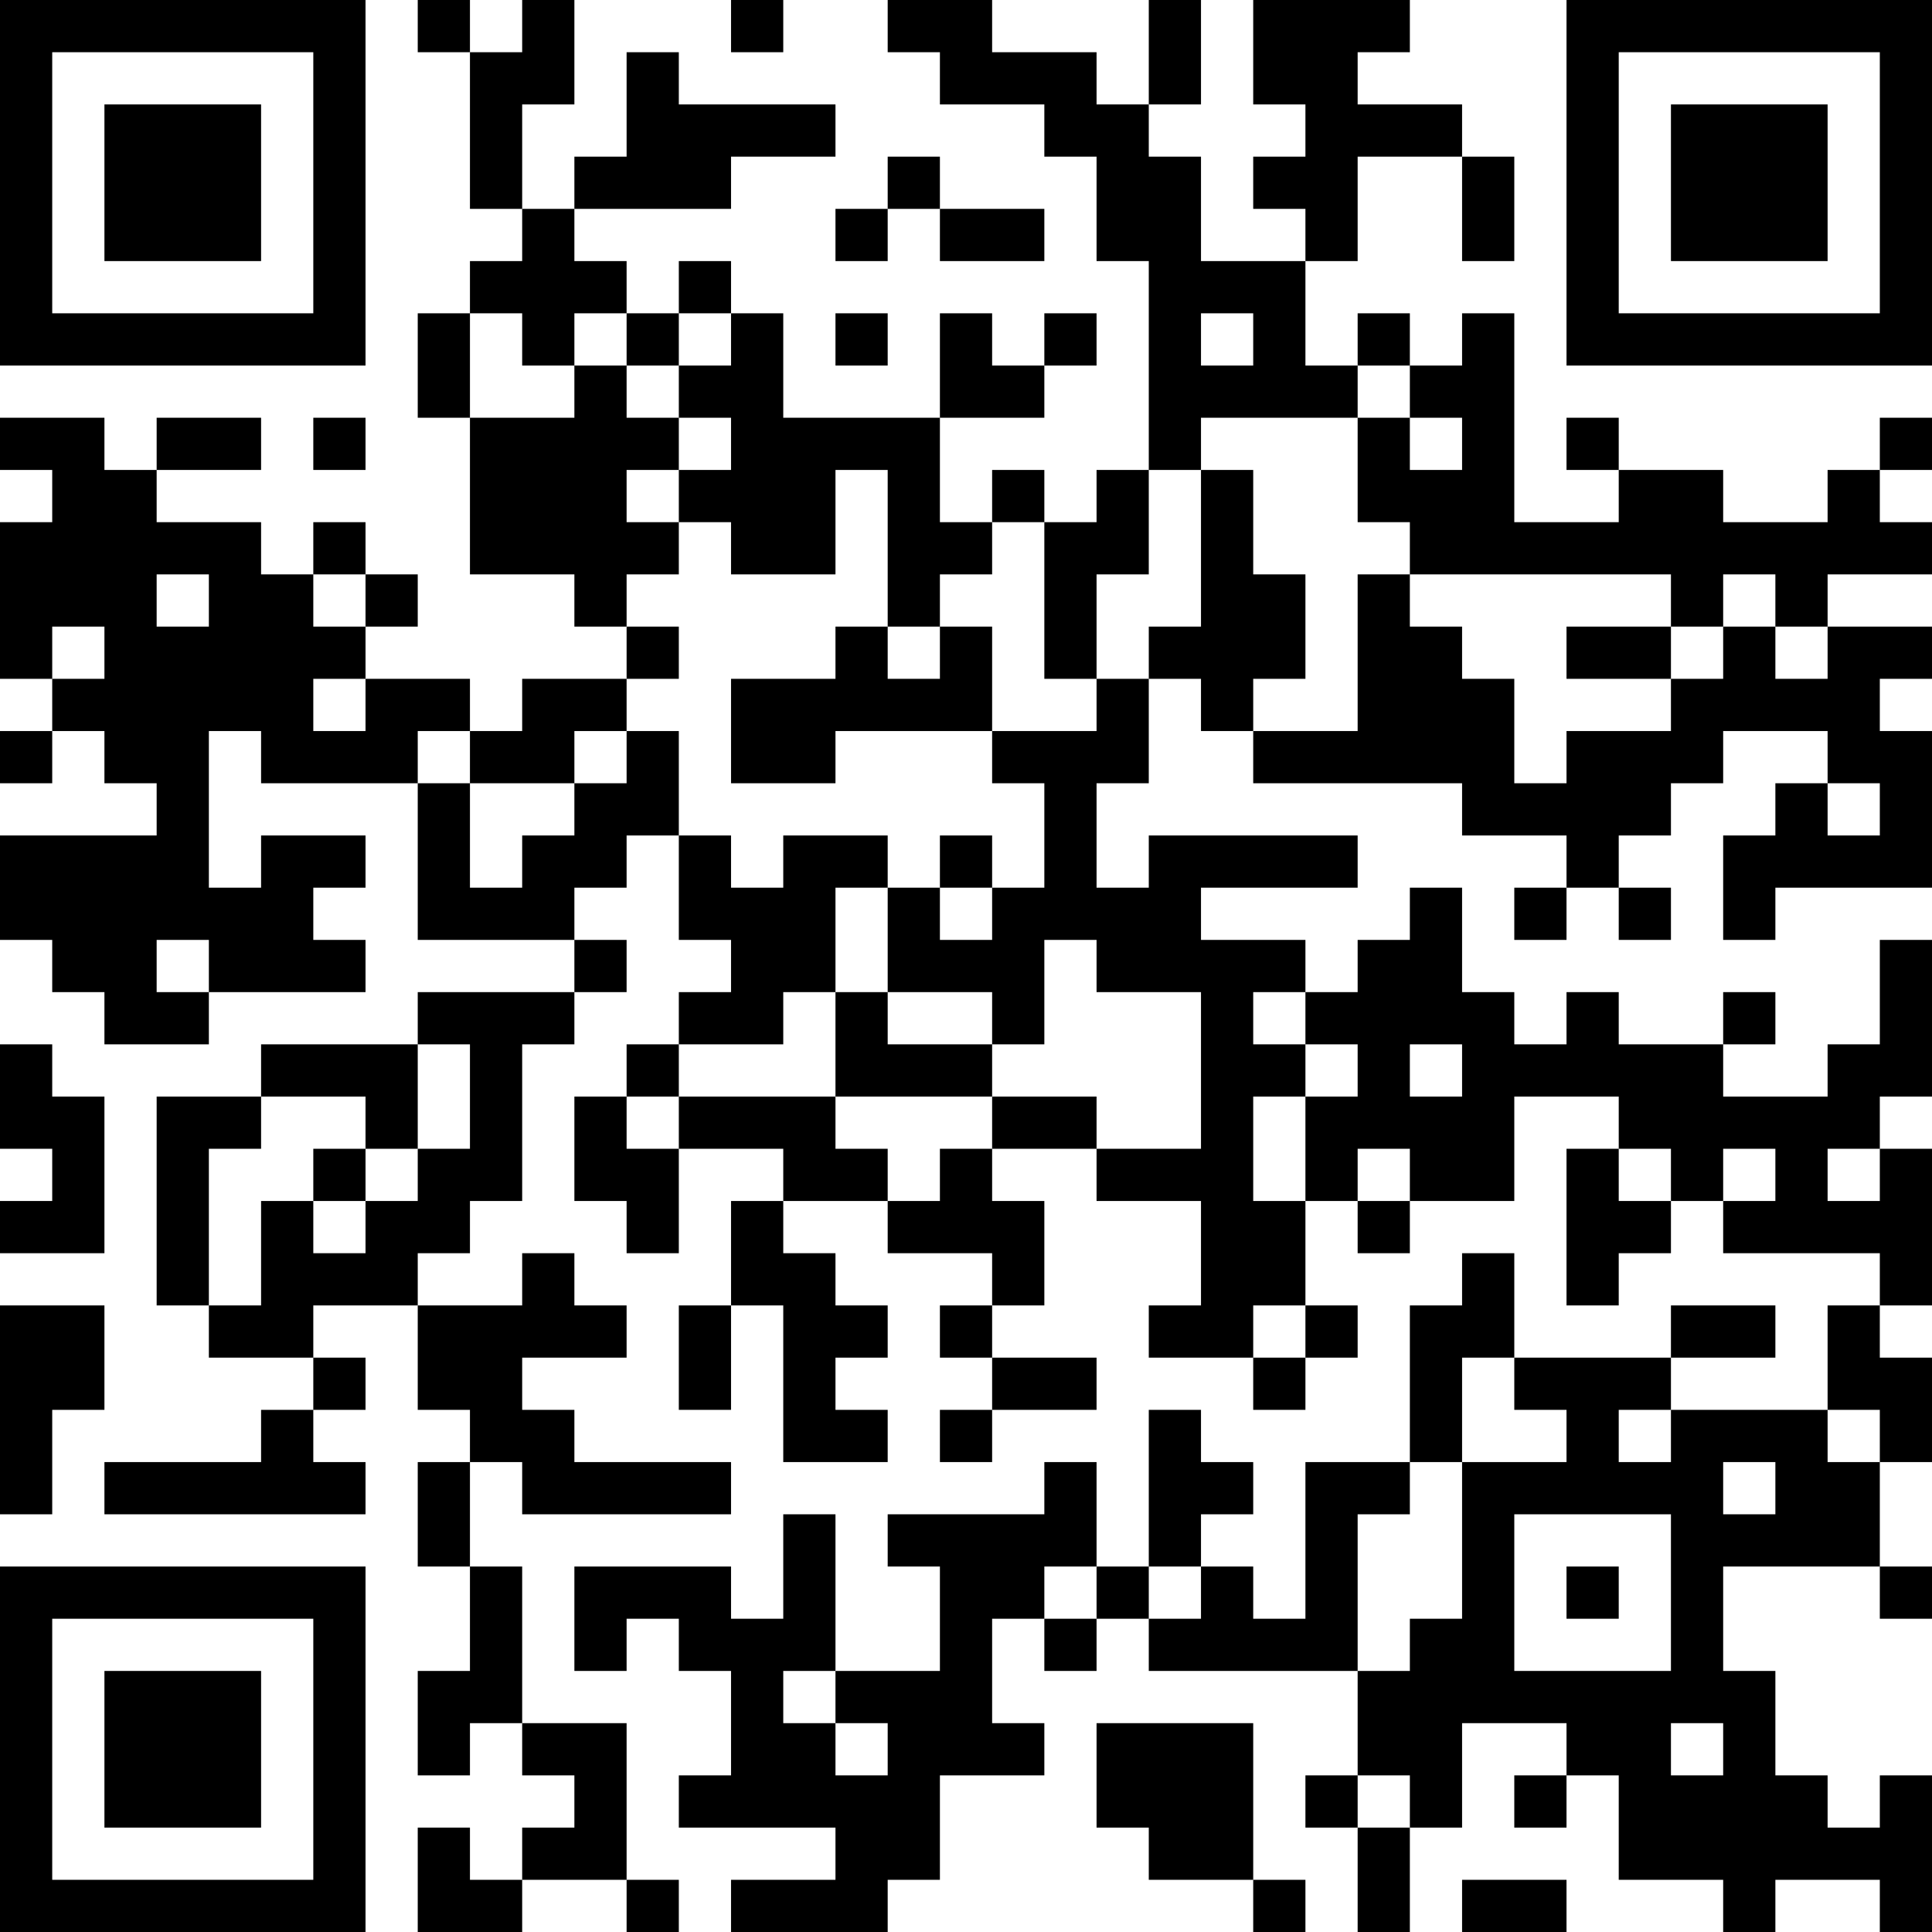 <?xml version="1.0" encoding="UTF-8"?>
<svg xmlns="http://www.w3.org/2000/svg" version="1.1" width="400" height="400" viewBox="0 0 400 400"><rect x="0" y="0" width="400" height="400" fill="#ffffff"/><g transform="scale(10.811)"><g transform="translate(0,0)"><path fill-rule="evenodd" d="M8 0L8 1L9 1L9 4L10 4L10 5L9 5L9 6L8 6L8 8L9 8L9 11L11 11L11 12L12 12L12 13L10 13L10 14L9 14L9 13L7 13L7 12L8 12L8 11L7 11L7 10L6 10L6 11L5 11L5 10L3 10L3 9L5 9L5 8L3 8L3 9L2 9L2 8L0 8L0 9L1 9L1 10L0 10L0 13L1 13L1 14L0 14L0 15L1 15L1 14L2 14L2 15L3 15L3 16L0 16L0 18L1 18L1 19L2 19L2 20L4 20L4 19L7 19L7 18L6 18L6 17L7 17L7 16L5 16L5 17L4 17L4 14L5 14L5 15L8 15L8 18L11 18L11 19L8 19L8 20L5 20L5 21L3 21L3 25L4 25L4 26L6 26L6 27L5 27L5 28L2 28L2 29L7 29L7 28L6 28L6 27L7 27L7 26L6 26L6 25L8 25L8 27L9 27L9 28L8 28L8 30L9 30L9 32L8 32L8 34L9 34L9 33L10 33L10 34L11 34L11 35L10 35L10 36L9 36L9 35L8 35L8 37L10 37L10 36L12 36L12 37L13 37L13 36L12 36L12 33L10 33L10 30L9 30L9 28L10 28L10 29L14 29L14 28L11 28L11 27L10 27L10 26L12 26L12 25L11 25L11 24L10 24L10 25L8 25L8 24L9 24L9 23L10 23L10 20L11 20L11 19L12 19L12 18L11 18L11 17L12 17L12 16L13 16L13 18L14 18L14 19L13 19L13 20L12 20L12 21L11 21L11 23L12 23L12 24L13 24L13 22L15 22L15 23L14 23L14 25L13 25L13 27L14 27L14 25L15 25L15 28L17 28L17 27L16 27L16 26L17 26L17 25L16 25L16 24L15 24L15 23L17 23L17 24L19 24L19 25L18 25L18 26L19 26L19 27L18 27L18 28L19 28L19 27L21 27L21 26L19 26L19 25L20 25L20 23L19 23L19 22L21 22L21 23L23 23L23 25L22 25L22 26L24 26L24 27L25 27L25 26L26 26L26 25L25 25L25 23L26 23L26 24L27 24L27 23L29 23L29 21L31 21L31 22L30 22L30 25L31 25L31 24L32 24L32 23L33 23L33 24L36 24L36 25L35 25L35 27L32 27L32 26L34 26L34 25L32 25L32 26L29 26L29 24L28 24L28 25L27 25L27 28L25 28L25 31L24 31L24 30L23 30L23 29L24 29L24 28L23 28L23 27L22 27L22 30L21 30L21 28L20 28L20 29L17 29L17 30L18 30L18 32L16 32L16 29L15 29L15 31L14 31L14 30L11 30L11 32L12 32L12 31L13 31L13 32L14 32L14 34L13 34L13 35L16 35L16 36L14 36L14 37L17 37L17 36L18 36L18 34L20 34L20 33L19 33L19 31L20 31L20 32L21 32L21 31L22 31L22 32L26 32L26 34L25 34L25 35L26 35L26 37L27 37L27 35L28 35L28 33L30 33L30 34L29 34L29 35L30 35L30 34L31 34L31 36L33 36L33 37L34 37L34 36L36 36L36 37L37 37L37 34L36 34L36 35L35 35L35 34L34 34L34 32L33 32L33 30L36 30L36 31L37 31L37 30L36 30L36 28L37 28L37 26L36 26L36 25L37 25L37 22L36 22L36 21L37 21L37 18L36 18L36 20L35 20L35 21L33 21L33 20L34 20L34 19L33 19L33 20L31 20L31 19L30 19L30 20L29 20L29 19L28 19L28 17L27 17L27 18L26 18L26 19L25 19L25 18L23 18L23 17L26 17L26 16L22 16L22 17L21 17L21 15L22 15L22 13L23 13L23 14L24 14L24 15L28 15L28 16L30 16L30 17L29 17L29 18L30 18L30 17L31 17L31 18L32 18L32 17L31 17L31 16L32 16L32 15L33 15L33 14L35 14L35 15L34 15L34 16L33 16L33 18L34 18L34 17L37 17L37 14L36 14L36 13L37 13L37 12L35 12L35 11L37 11L37 10L36 10L36 9L37 9L37 8L36 8L36 9L35 9L35 10L33 10L33 9L31 9L31 8L30 8L30 9L31 9L31 10L29 10L29 6L28 6L28 7L27 7L27 6L26 6L26 7L25 7L25 5L26 5L26 3L28 3L28 5L29 5L29 3L28 3L28 2L26 2L26 1L27 1L27 0L24 0L24 2L25 2L25 3L24 3L24 4L25 4L25 5L23 5L23 3L22 3L22 2L23 2L23 0L22 0L22 2L21 2L21 1L19 1L19 0L17 0L17 1L18 1L18 2L20 2L20 3L21 3L21 5L22 5L22 9L21 9L21 10L20 10L20 9L19 9L19 10L18 10L18 8L20 8L20 7L21 7L21 6L20 6L20 7L19 7L19 6L18 6L18 8L15 8L15 6L14 6L14 5L13 5L13 6L12 6L12 5L11 5L11 4L14 4L14 3L16 3L16 2L13 2L13 1L12 1L12 3L11 3L11 4L10 4L10 2L11 2L11 0L10 0L10 1L9 1L9 0ZM14 0L14 1L15 1L15 0ZM17 3L17 4L16 4L16 5L17 5L17 4L18 4L18 5L20 5L20 4L18 4L18 3ZM9 6L9 8L11 8L11 7L12 7L12 8L13 8L13 9L12 9L12 10L13 10L13 11L12 11L12 12L13 12L13 13L12 13L12 14L11 14L11 15L9 15L9 14L8 14L8 15L9 15L9 17L10 17L10 16L11 16L11 15L12 15L12 14L13 14L13 16L14 16L14 17L15 17L15 16L17 16L17 17L16 17L16 19L15 19L15 20L13 20L13 21L12 21L12 22L13 22L13 21L16 21L16 22L17 22L17 23L18 23L18 22L19 22L19 21L21 21L21 22L23 22L23 19L21 19L21 18L20 18L20 20L19 20L19 19L17 19L17 17L18 17L18 18L19 18L19 17L20 17L20 15L19 15L19 14L21 14L21 13L22 13L22 12L23 12L23 9L24 9L24 11L25 11L25 13L24 13L24 14L26 14L26 11L27 11L27 12L28 12L28 13L29 13L29 15L30 15L30 14L32 14L32 13L33 13L33 12L34 12L34 13L35 13L35 12L34 12L34 11L33 11L33 12L32 12L32 11L27 11L27 10L26 10L26 8L27 8L27 9L28 9L28 8L27 8L27 7L26 7L26 8L23 8L23 9L22 9L22 11L21 11L21 13L20 13L20 10L19 10L19 11L18 11L18 12L17 12L17 9L16 9L16 11L14 11L14 10L13 10L13 9L14 9L14 8L13 8L13 7L14 7L14 6L13 6L13 7L12 7L12 6L11 6L11 7L10 7L10 6ZM16 6L16 7L17 7L17 6ZM23 6L23 7L24 7L24 6ZM6 8L6 9L7 9L7 8ZM3 11L3 12L4 12L4 11ZM6 11L6 12L7 12L7 11ZM1 12L1 13L2 13L2 12ZM16 12L16 13L14 13L14 15L16 15L16 14L19 14L19 12L18 12L18 13L17 13L17 12ZM30 12L30 13L32 13L32 12ZM6 13L6 14L7 14L7 13ZM35 15L35 16L36 16L36 15ZM18 16L18 17L19 17L19 16ZM3 18L3 19L4 19L4 18ZM16 19L16 21L19 21L19 20L17 20L17 19ZM24 19L24 20L25 20L25 21L24 21L24 23L25 23L25 21L26 21L26 20L25 20L25 19ZM0 20L0 22L1 22L1 23L0 23L0 24L2 24L2 21L1 21L1 20ZM8 20L8 22L7 22L7 21L5 21L5 22L4 22L4 25L5 25L5 23L6 23L6 24L7 24L7 23L8 23L8 22L9 22L9 20ZM27 20L27 21L28 21L28 20ZM6 22L6 23L7 23L7 22ZM26 22L26 23L27 23L27 22ZM31 22L31 23L32 23L32 22ZM33 22L33 23L34 23L34 22ZM35 22L35 23L36 23L36 22ZM0 25L0 29L1 29L1 27L2 27L2 25ZM24 25L24 26L25 26L25 25ZM28 26L28 28L27 28L27 29L26 29L26 32L27 32L27 31L28 31L28 28L30 28L30 27L29 27L29 26ZM31 27L31 28L32 28L32 27ZM35 27L35 28L36 28L36 27ZM33 28L33 29L34 29L34 28ZM29 29L29 32L32 32L32 29ZM20 30L20 31L21 31L21 30ZM22 30L22 31L23 31L23 30ZM30 30L30 31L31 31L31 30ZM15 32L15 33L16 33L16 34L17 34L17 33L16 33L16 32ZM21 33L21 35L22 35L22 36L24 36L24 37L25 37L25 36L24 36L24 33ZM32 33L32 34L33 34L33 33ZM26 34L26 35L27 35L27 34ZM28 36L28 37L30 37L30 36ZM0 0L0 7L7 7L7 0ZM1 1L1 6L6 6L6 1ZM2 2L2 5L5 5L5 2ZM30 0L30 7L37 7L37 0ZM31 1L31 6L36 6L36 1ZM32 2L32 5L35 5L35 2ZM0 30L0 37L7 37L7 30ZM1 31L1 36L6 36L6 31ZM2 32L2 35L5 35L5 32Z" fill="#000000"/></g></g></svg>
